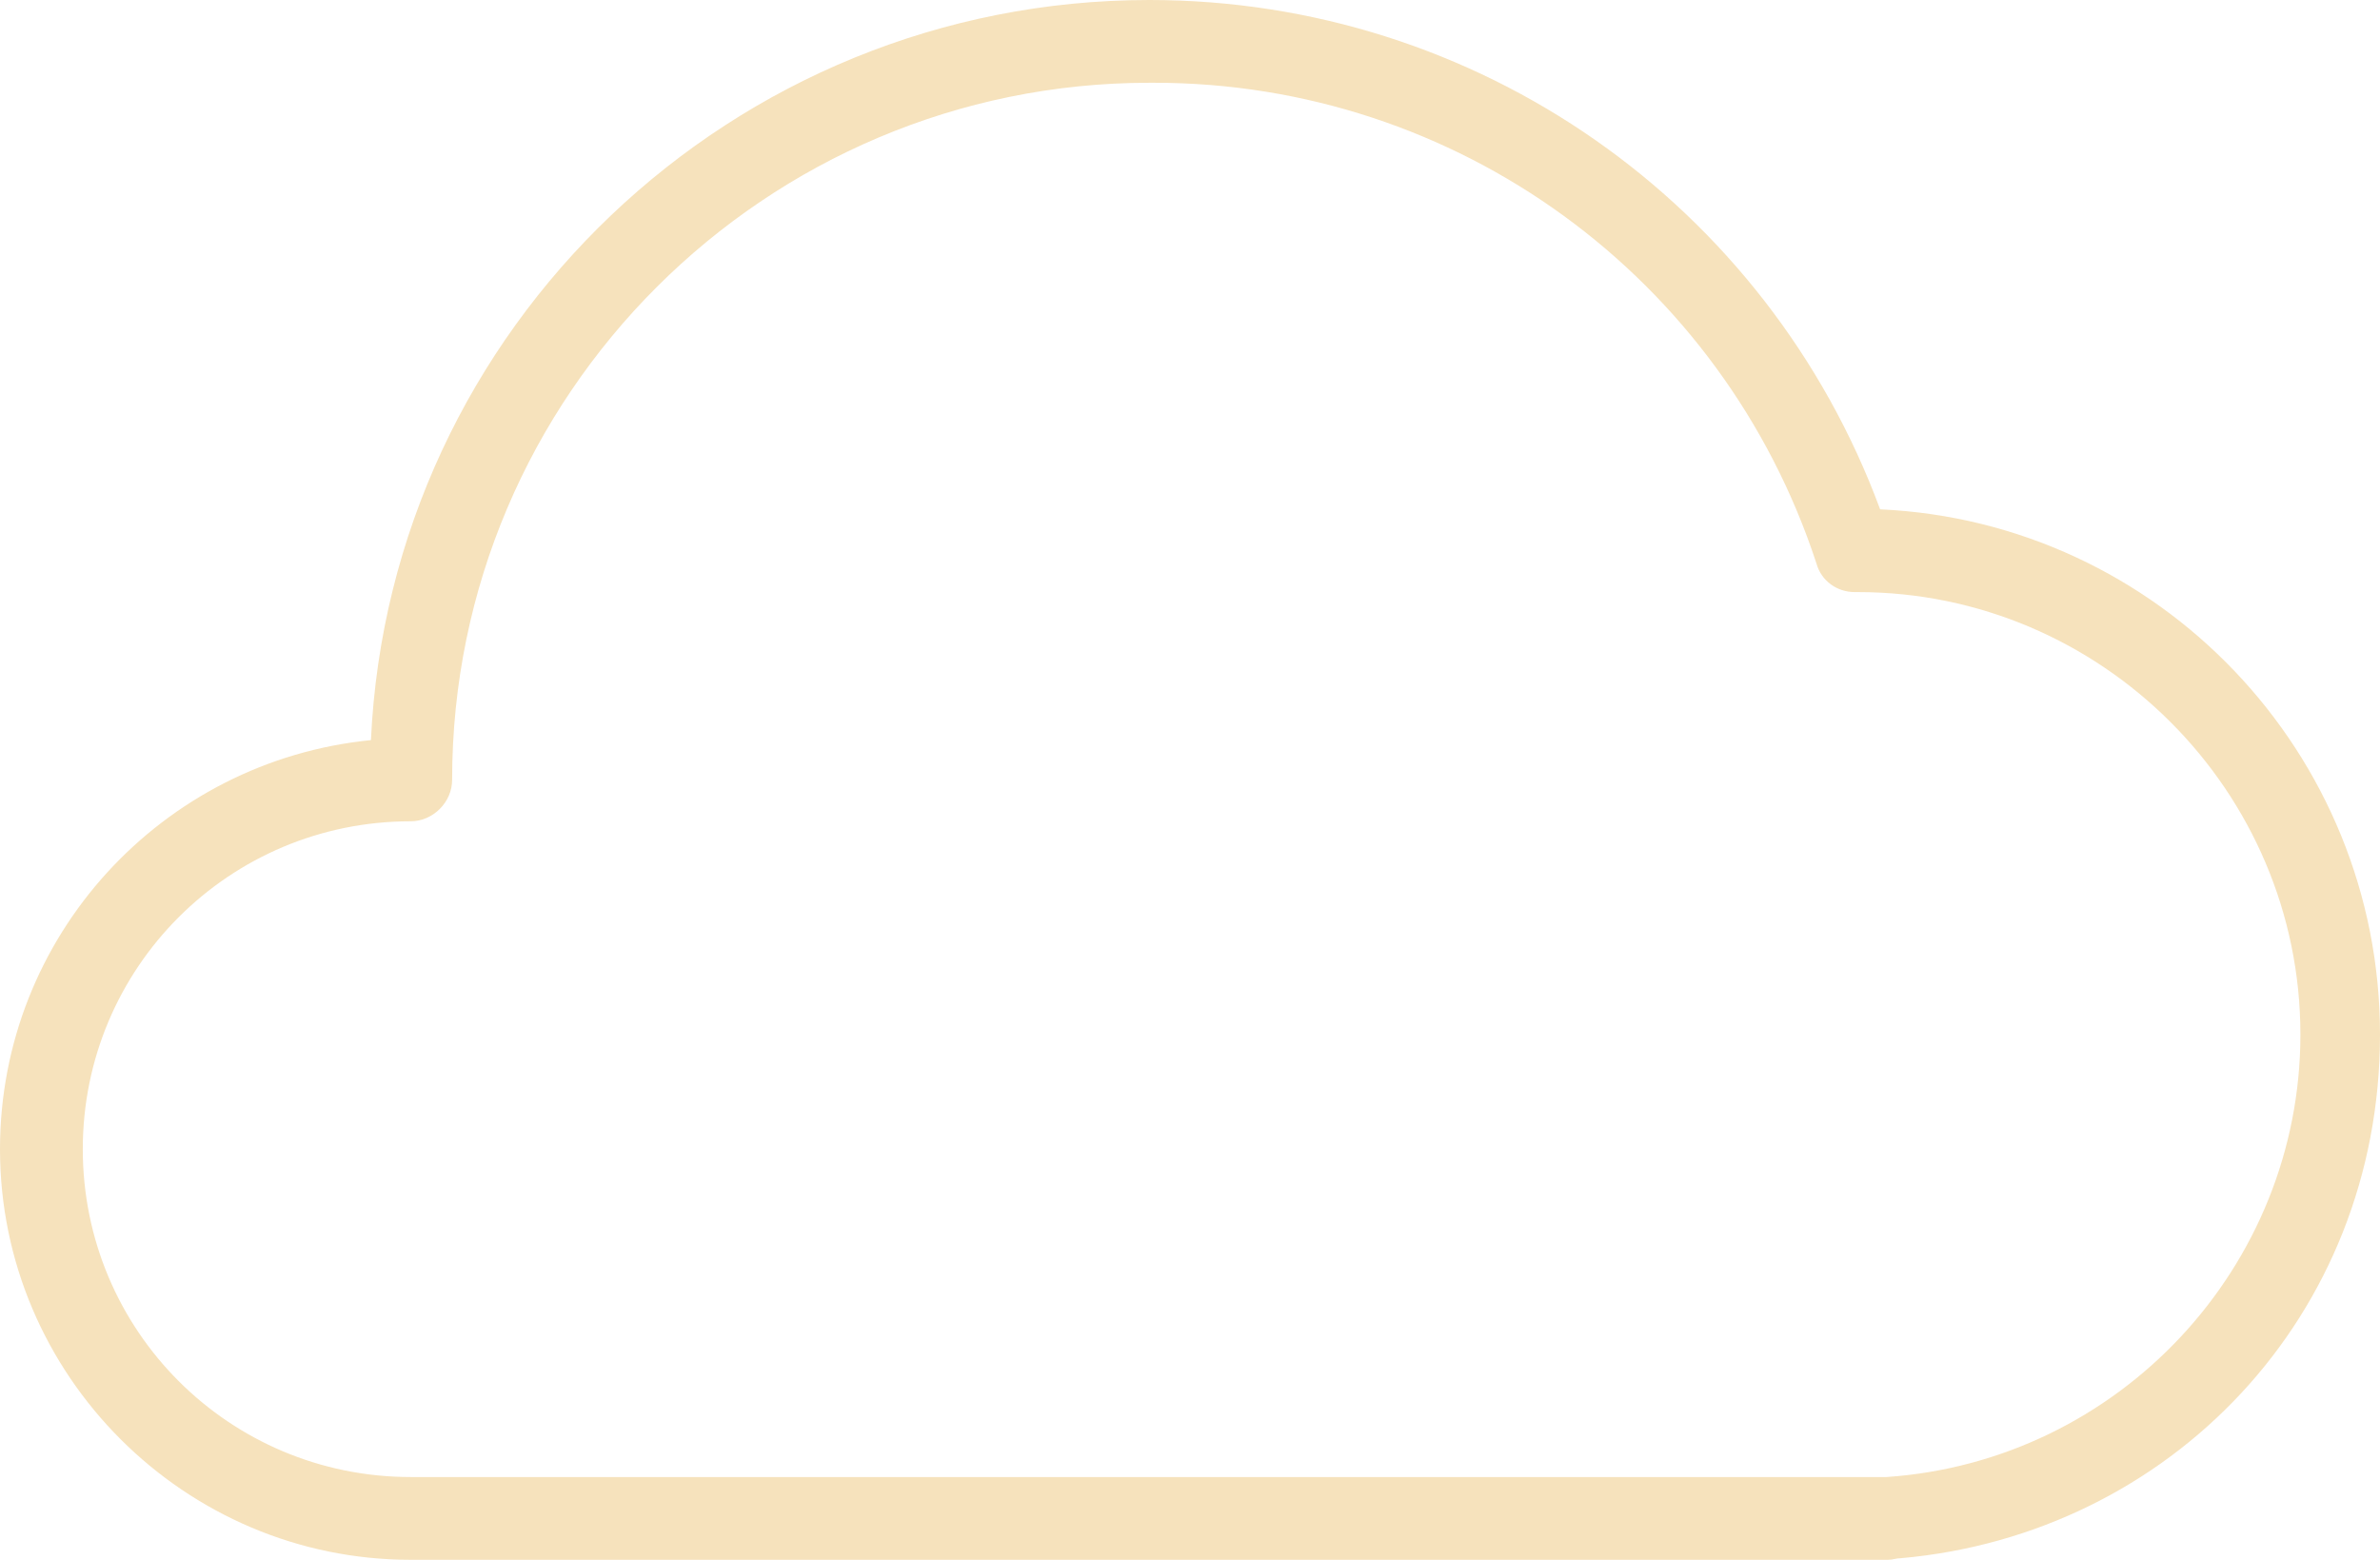 <?xml version="1.0" encoding="UTF-8"?><svg id="Livello_2" xmlns="http://www.w3.org/2000/svg" viewBox="0 0 14.95 9.8"><defs><style>.cls-1{fill:#f6e2bc;stroke-width:0px;}</style></defs><g id="Livello_1-2"><path class="cls-1" d="m11.86,9.8H2.58c-1.42,0-2.58-1.16-2.58-2.58,0-1.34,1.02-2.44,2.33-2.57C2.45,2.06,4.6,0,7.22,0c2.06,0,3.88,1.28,4.59,3.2,1.75.08,3.14,1.53,3.14,3.3s-1.32,3.14-3.01,3.29c-.03,0-.05.01-.08.01ZM7.22.52c-2.41,0-4.38,1.96-4.38,4.38,0,.14-.12.26-.26.26-1.14,0-2.06.92-2.06,2.06s.92,2.06,2.06,2.06h9.22s.03,0,.05,0c1.46-.1,2.6-1.32,2.6-2.78,0-1.53-1.25-2.78-2.78-2.78h-.02s0,0,0,0c-.11,0-.21-.07-.24-.18-.59-1.8-2.26-3.02-4.16-3.02Z"/></g></svg>